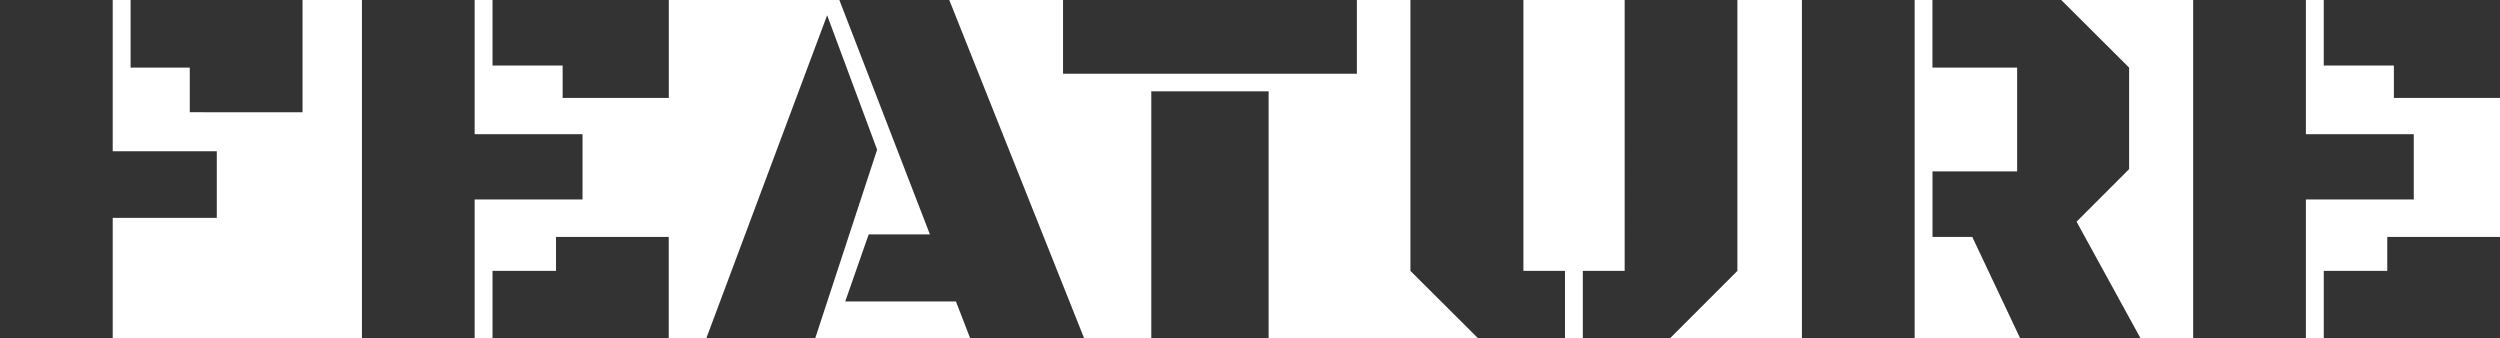<svg xmlns="http://www.w3.org/2000/svg" width="229.729" height="31.102" viewBox="0 0 229.729 31.102"><path data-name="Path 5260" d="M0 31.102V.002h10.358v13.9h9.563v6.117h-9.563v11.083zm17.438-20.789v-4.1H12V.002h15.8v10.313zm15.82 20.789V.002h10.358V12.33h9.914v6h-9.914v12.772zm18.444-22.1V6.025h-6.444V.002h16.2v9zm-6.444 22.1v-6.211h5.836v-3.117h10.358v9.328zm43.9 0l-1.316-3.4H77.67l2.156-6.164h5.625L77.131.002h10.1l12.4 31.1zm-24.261 0l11.109-29.7L80.6 13.754l-5.695 17.348zM97.685 6.774V.002h27v6.773zm8.109 24.328V8.391h10.781v22.711zm39.655 0v-6.211h3.844V.002h10.359v24.889l-6.21 6.211zm-9.609 0l-6.234-6.211V.002h10.383v24.889h3.82v6.211zm41.741-9.328v-6.023h7.777V6.212h-7.781V.002h11.836l6.234 6.211v9.328l-4.828 4.828 5.887 10.733h-11.062l-4.406-9.328zm-12 9.328V.002h10.359v31.1zm35.952 0V.002h10.359V12.33h9.914v6h-9.914v12.772zm18.445-22.1V6.025h-6.445V.002h16.2v9zm-6.444 22.1v-6.211h5.836v-3.117h10.359v9.328z" fill="#333"/></svg>